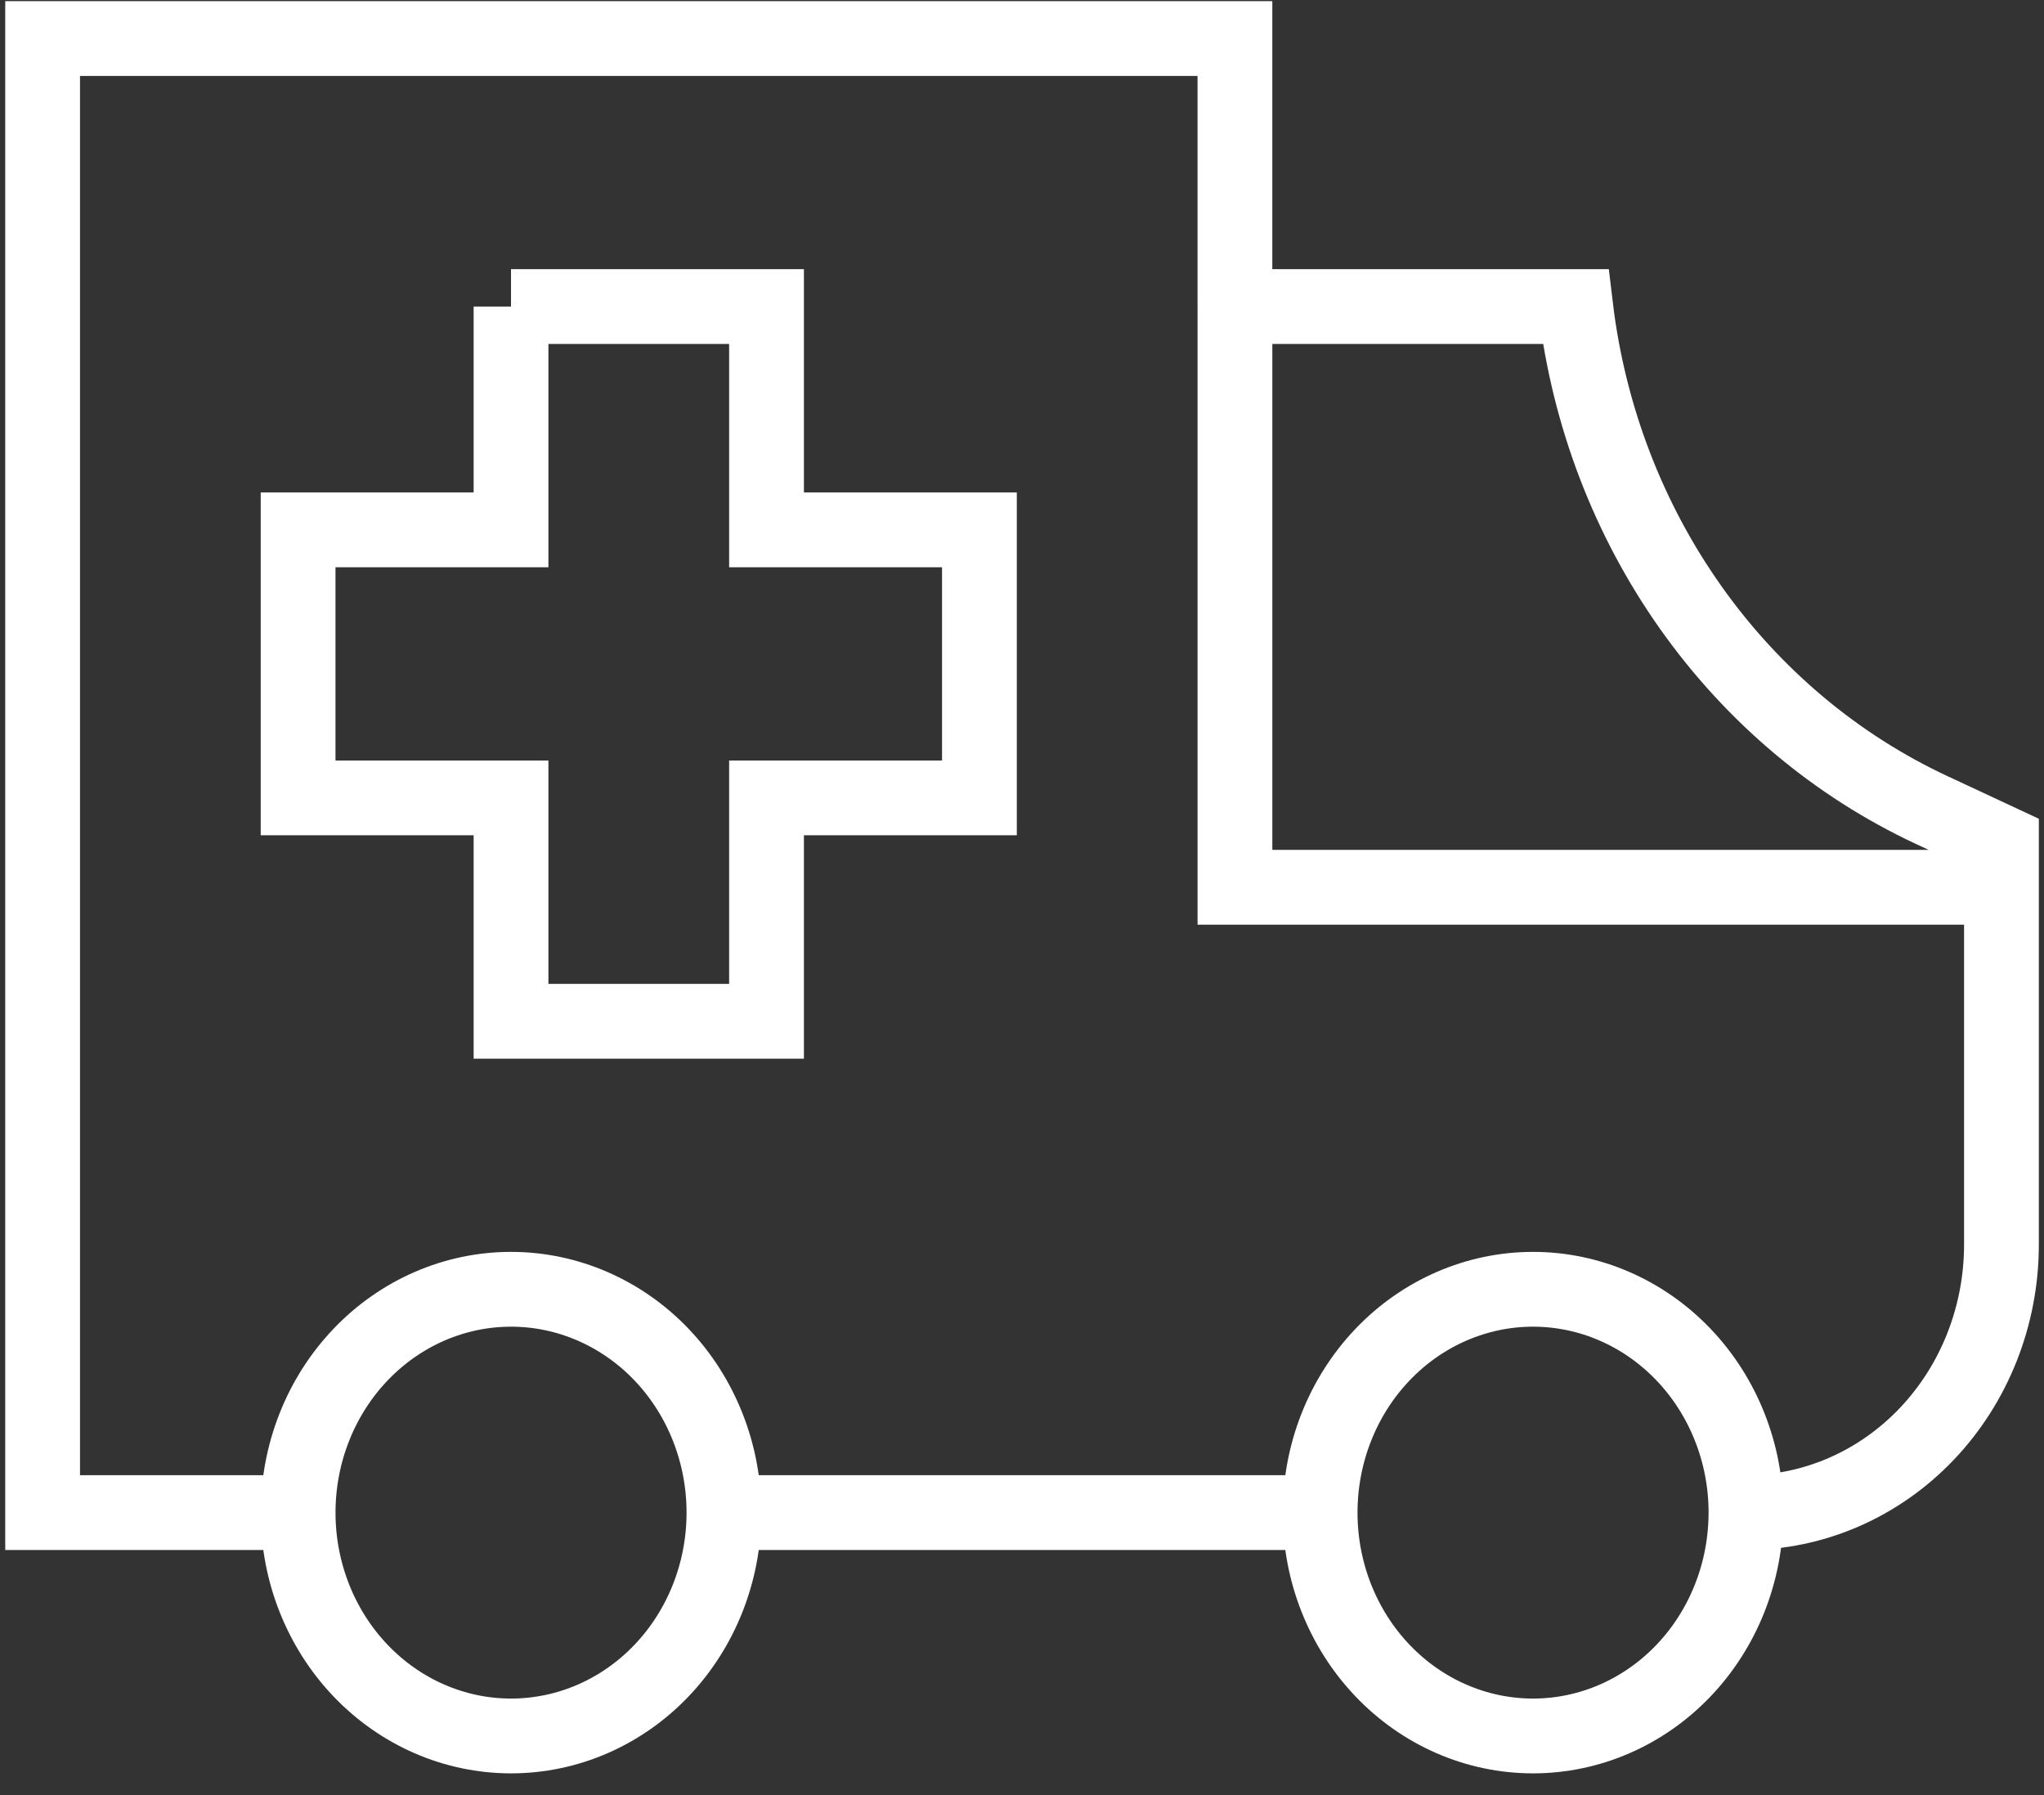 <svg width="82" height="72" fill="none" xmlns="http://www.w3.org/2000/svg"><rect width="100%" height="100%" fill="#333333" stroke="none"/><path d="M49.542 12.295V1.545H1.71V60.67h10.25m37.583-48.375H63.21c.522 4.373 2.112 8.531 4.617 12.07 2.504 3.54 5.838 6.34 9.678 8.13l2.788 1.3V49.92c0 2.851-1.08 5.585-3.002 7.601-1.922 2.016-4.53 3.149-7.248 3.149m-20.5-48.375v23.292h30.75M11.96 60.67c0 2.376.9 4.654 2.502 6.334 1.602 1.68 3.774 2.624 6.04 2.624 2.265 0 4.438-.943 6.04-2.624 1.601-1.68 2.501-3.958 2.501-6.334m-17.083 0c0-2.376.9-4.654 2.502-6.334 1.602-1.68 3.774-2.624 6.04-2.624 2.265 0 4.438.944 6.04 2.623 1.601 1.68 2.501 3.96 2.501 6.335m41 0c0 2.376-.9 4.654-2.501 6.334-1.602 1.68-3.775 2.624-6.04 2.624-2.266 0-4.438-.943-6.04-2.624-1.602-1.68-2.502-3.958-2.502-6.334m17.084 0c0-2.376-.9-4.654-2.502-6.334-1.602-1.68-3.775-2.624-6.04-2.624-2.266 0-4.438.944-6.04 2.623-1.602 1.68-2.502 3.96-2.502 6.335m0 0H29.042m-8.541-48.375v8.958h-8.542v10.75h8.542v8.959h10.25v-8.959h8.541v-10.75h-8.541v-8.958H20.5z" stroke="#fff" stroke-width="3"/></svg>